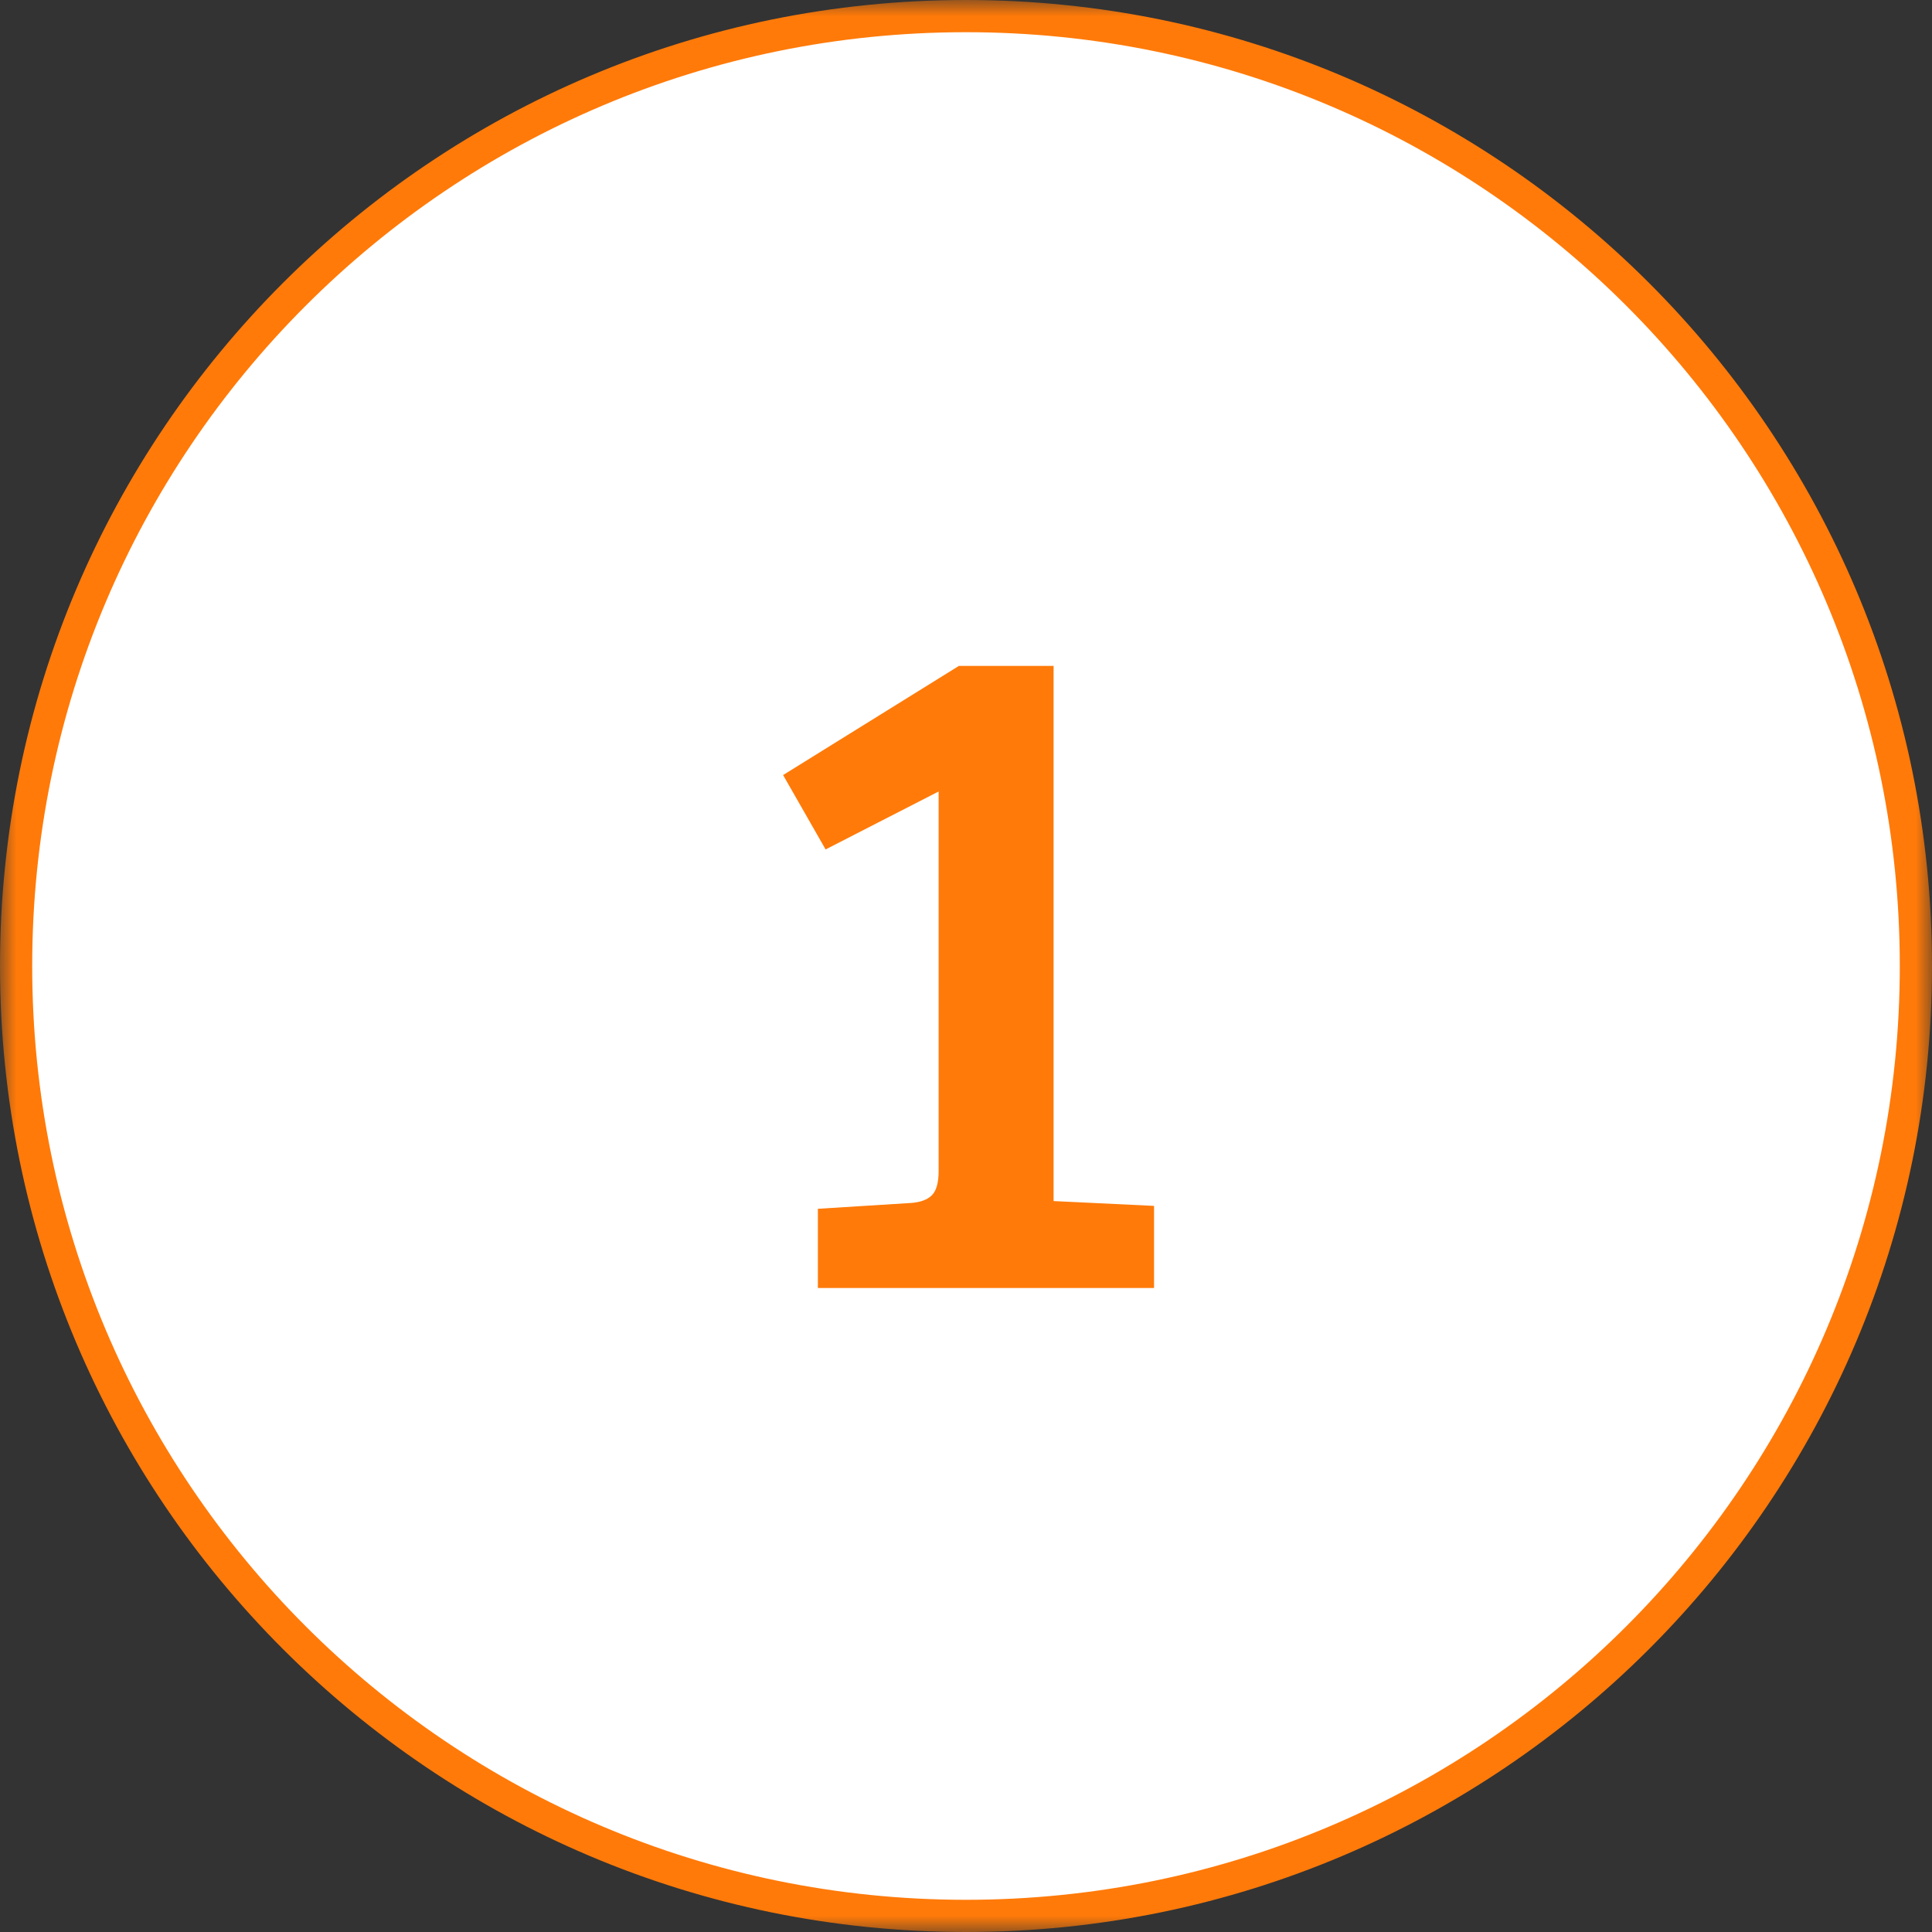 <svg xmlns="http://www.w3.org/2000/svg" width="60" height="60" viewBox="0 0 60 60" fill="none"><rect x="0" y="0" width="60" height="60" fill="#333333" stroke="none"/><mask id="mask0_910_971" style="mask-type:luminance" maskUnits="userSpaceOnUse" x="0" y="0" width="60" height="60"><path d="M60 0H0V60H60V0Z" fill="white"></path></mask><g mask="url(#mask0_910_971)"><path d="M30 59.5C46.292 59.5 59.5 46.292 59.5 30C59.5 13.708 46.292 0.5 30 0.5C13.708 0.5 0.5 13.708 0.5 30C0.5 46.292 13.708 59.5 30 59.5Z" fill="white" stroke="#FF7A09"></path></g><path d="M29.15 36.37V24.58L25.64 26.38L24.32 24.07L29.78 20.68H32.72V37.3L35.84 37.45V40H25.4V37.54L28.28 37.36C28.58 37.34 28.8 37.26 28.94 37.12C29.08 36.98 29.15 36.73 29.15 36.37Z" fill="#FF7A09"></path></svg>